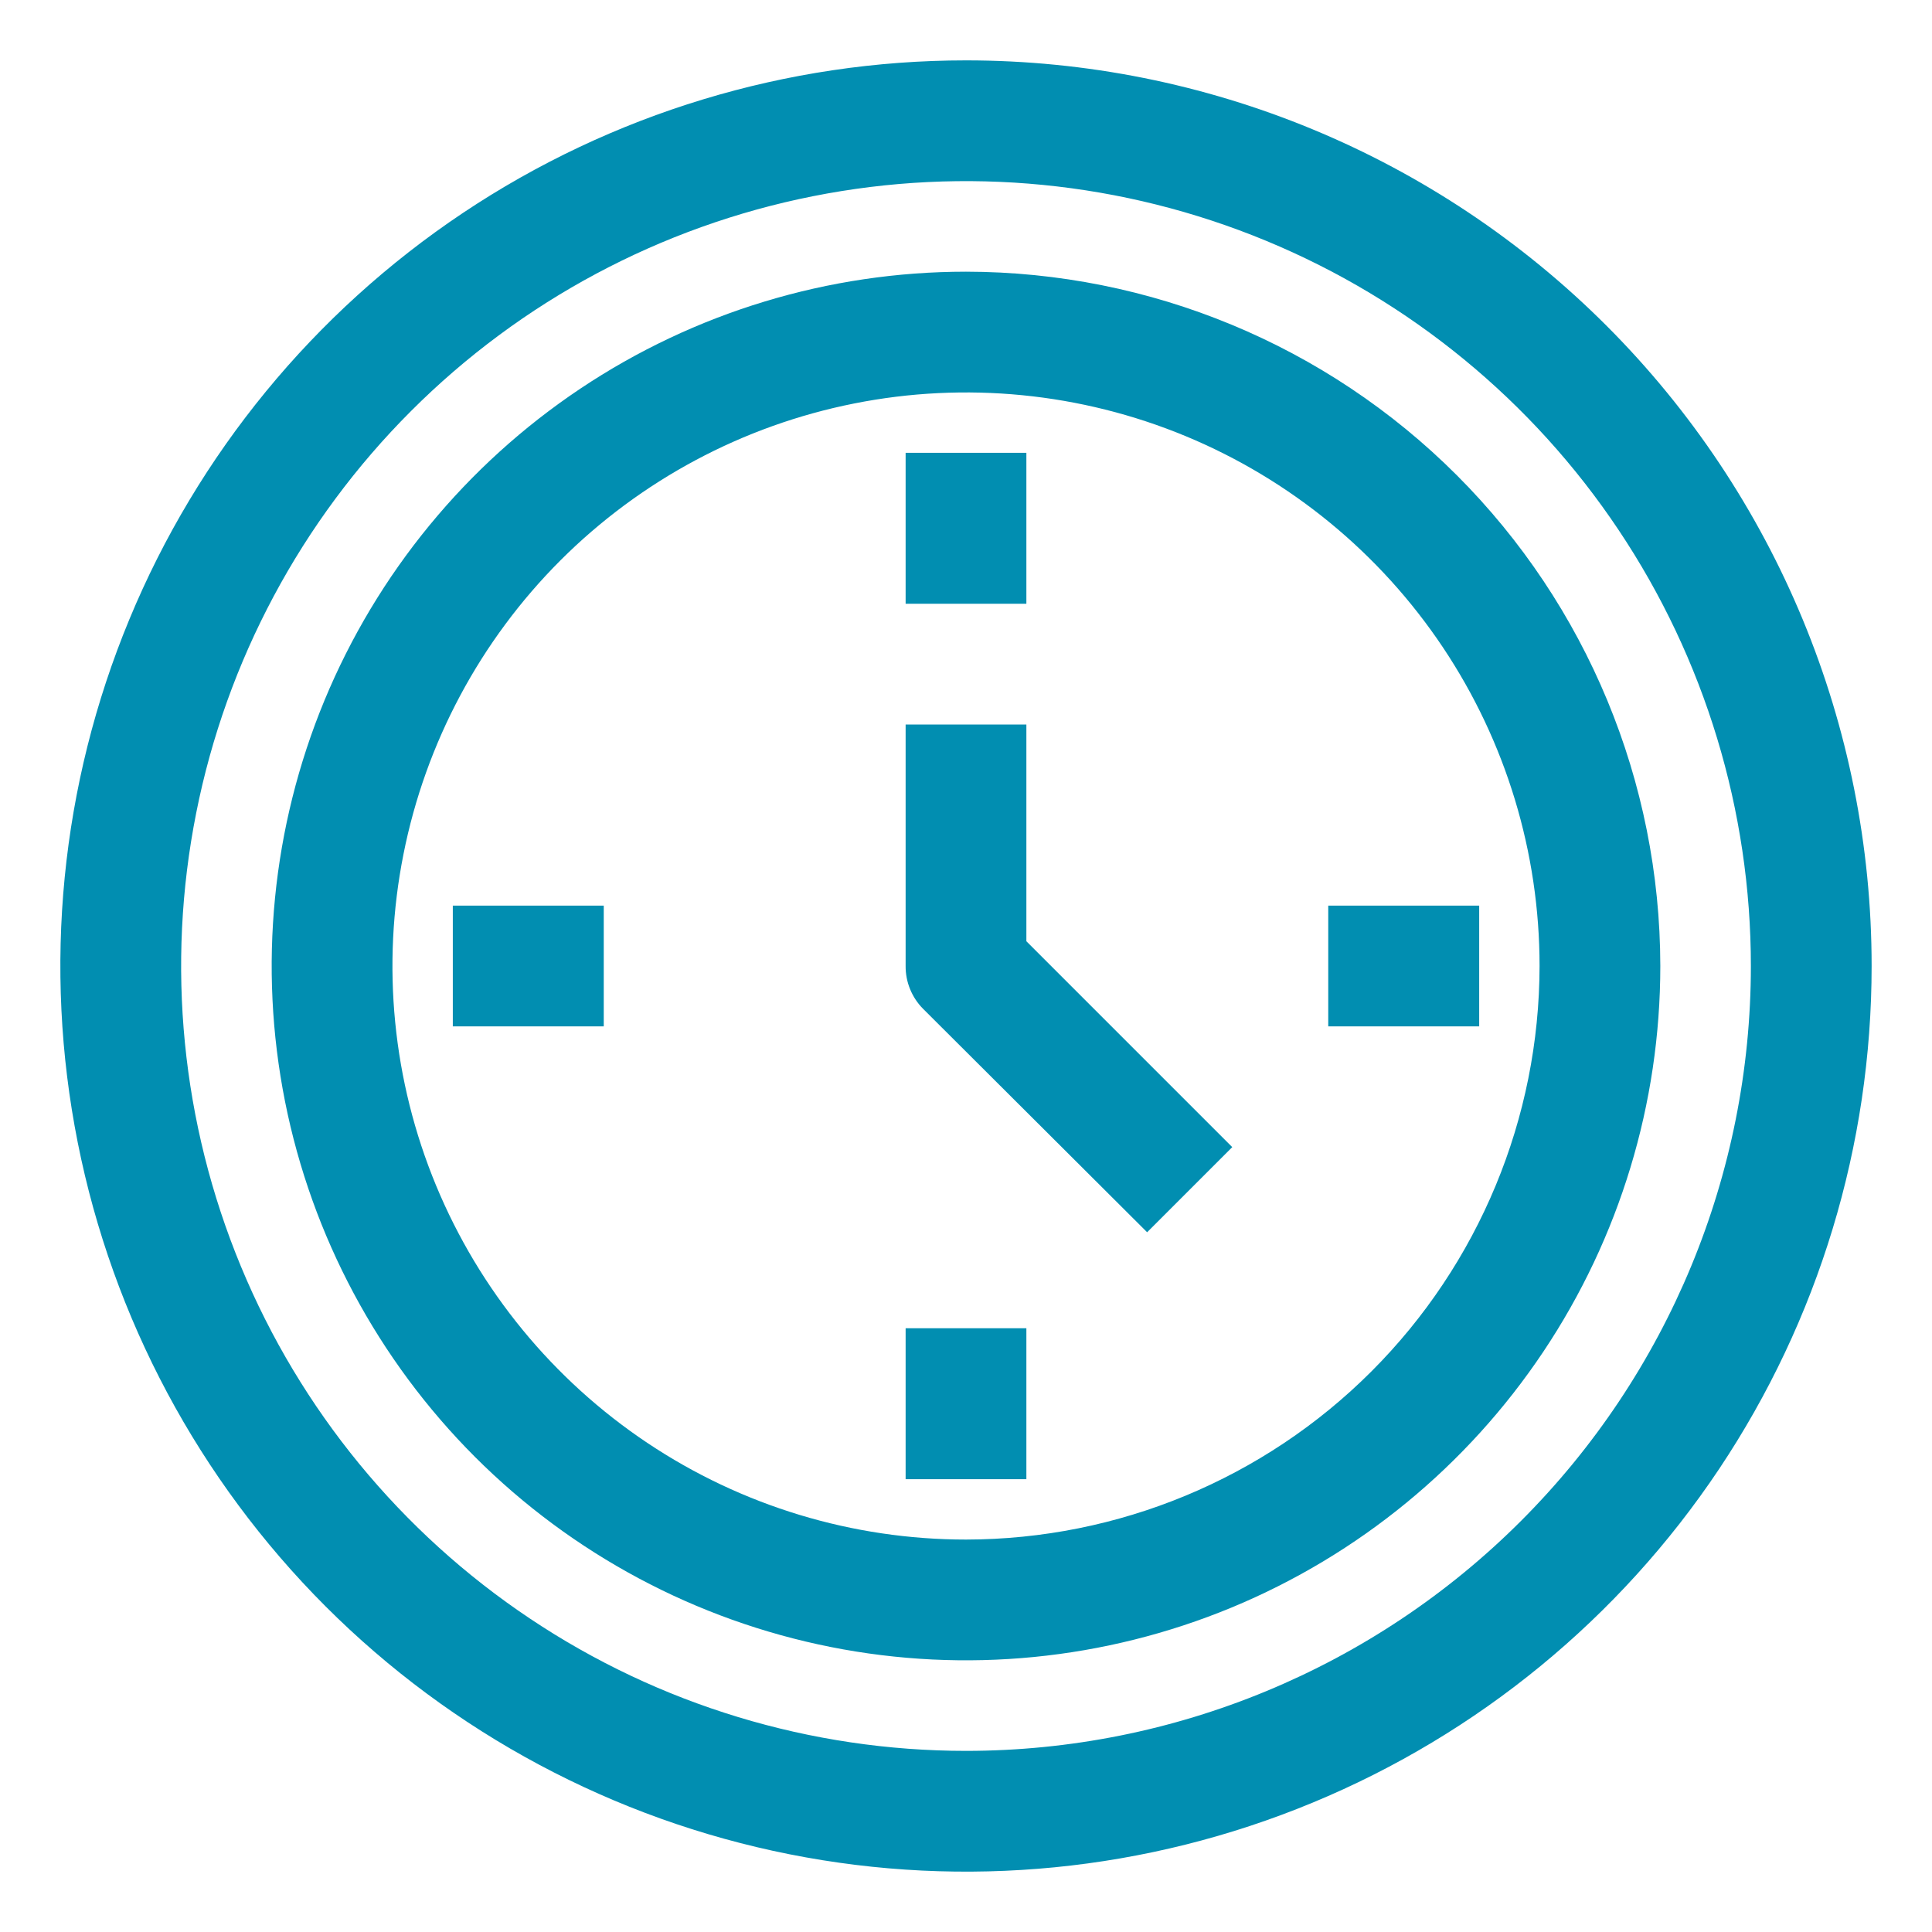 <svg xmlns="http://www.w3.org/2000/svg" width="48" height="48" viewBox="0 0 32 32" fill="none" preserveAspectRatio="none">
  <path d="M16 1C13.033 1 10.133 1.88 7.666 3.528C5.2 5.176 3.277 7.519 2.142 10.26C1.006 13.001 0.709 16.017 1.288 18.926C1.867 21.836 3.296 24.509 5.393 26.607C7.491 28.704 10.164 30.133 13.074 30.712C15.983 31.291 18.999 30.994 21.74 29.858C24.481 28.723 26.824 26.8 28.472 24.334C30.12 21.867 31 18.967 31 16C31 12.022 29.42 8.206 26.607 5.393C23.794 2.58 19.978 1 16 1ZM16 29C13.429 29 10.915 28.238 8.778 26.809C6.64 25.381 4.974 23.35 3.99 20.975C3.006 18.599 2.748 15.986 3.25 13.464C3.751 10.942 4.99 8.626 6.808 6.808C8.626 4.99 10.942 3.751 13.464 3.25C15.986 2.748 18.599 3.006 20.975 3.99C23.35 4.974 25.381 6.64 26.809 8.778C28.238 10.915 29 13.429 29 16C29 19.448 27.63 22.754 25.192 25.192C22.754 27.63 19.448 29 16 29Z" fill="#018EB1"/>
  <path d="M16 4.5C13.726 4.5 11.502 5.174 9.611 6.438C7.72 7.702 6.246 9.498 5.375 11.599C4.505 13.7 4.277 16.013 4.721 18.244C5.165 20.474 6.26 22.523 7.868 24.132C9.477 25.74 11.526 26.835 13.757 27.279C15.987 27.723 18.299 27.495 20.401 26.625C22.502 25.754 24.298 24.28 25.562 22.389C26.826 20.498 27.5 18.274 27.5 16C27.497 12.951 26.285 10.027 24.129 7.871C21.973 5.715 19.049 4.503 16 4.5ZM16 25.5C14.121 25.5 12.284 24.943 10.722 23.899C9.16 22.855 7.942 21.371 7.223 19.636C6.504 17.9 6.316 15.989 6.683 14.147C7.049 12.304 7.954 10.611 9.282 9.282C10.611 7.954 12.304 7.049 14.147 6.683C15.989 6.316 17.9 6.504 19.636 7.223C21.371 7.942 22.855 9.16 23.899 10.722C24.943 12.284 25.5 14.121 25.5 16C25.497 18.519 24.496 20.934 22.715 22.715C20.934 24.496 18.519 25.497 16 25.5Z" fill="#018EB1"/>
  <path d="M17 12H15V16C14.999 16.132 15.024 16.262 15.074 16.384C15.124 16.506 15.197 16.617 15.29 16.71L19 20.41L20.41 19L17 15.59V12Z" fill="#018EB1"/>
  <path d="M17 7.5H15V10H17V7.5Z" fill="#018EB1"/>
  <path d="M17 22H15V24.5H17V22Z" fill="#018EB1"/>
  <path d="M24.5 15H22V17H24.5V15Z" fill="#018EB1"/>
  <path d="M10 15H7.5V17H10V15Z" fill="#018EB1"/>
</svg>